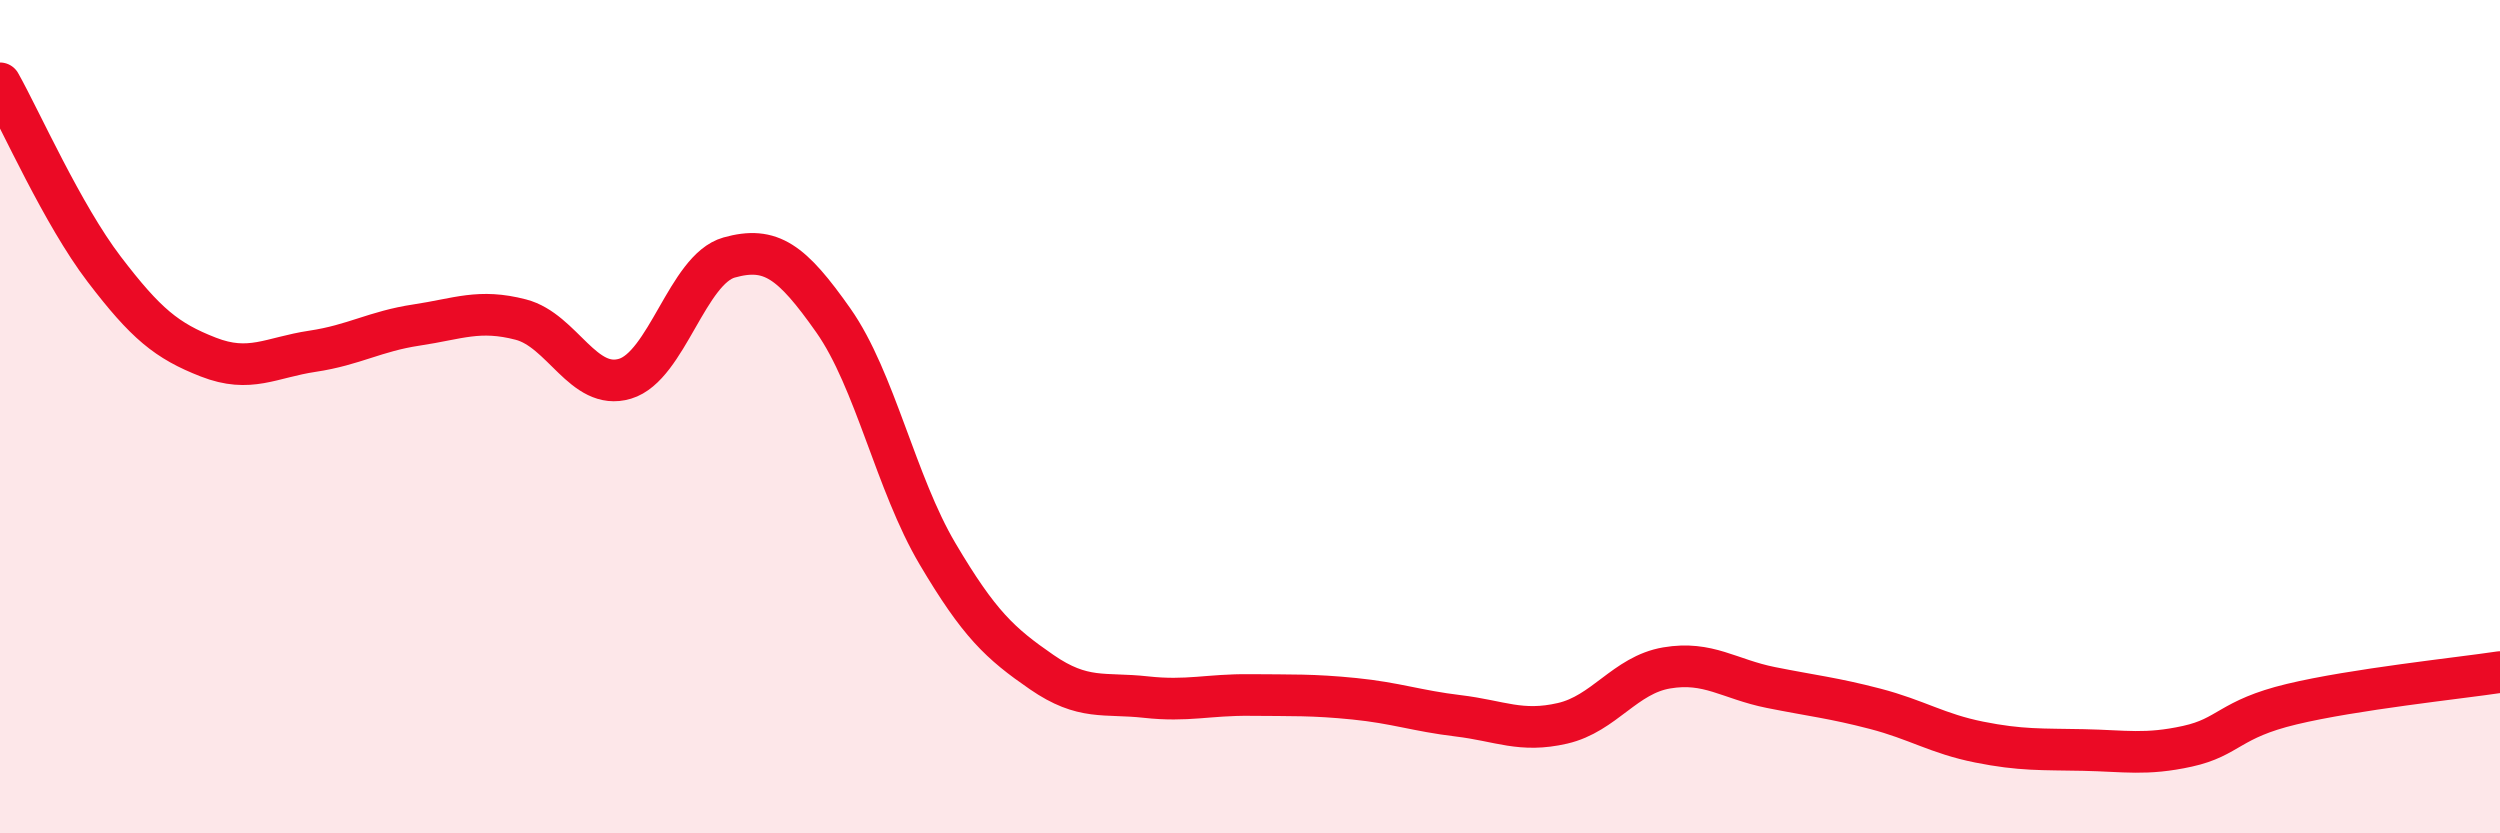 
    <svg width="60" height="20" viewBox="0 0 60 20" xmlns="http://www.w3.org/2000/svg">
      <path
        d="M 0,2 C 0.5,2.89 1.5,5.15 2.5,6.46 C 3.5,7.77 4,8.18 5,8.57 C 6,8.96 6.5,8.58 7.5,8.43 C 8.5,8.28 9,7.95 10,7.8 C 11,7.65 11.5,7.41 12.5,7.67 C 13.5,7.93 14,9.39 15,9.09 C 16,8.79 16.5,6.46 17.5,6.18 C 18.5,5.9 19,6.27 20,7.69 C 21,9.11 21.5,11.6 22.5,13.29 C 23.5,14.98 24,15.44 25,16.13 C 26,16.82 26.5,16.62 27.5,16.73 C 28.5,16.84 29,16.67 30,16.68 C 31,16.69 31.5,16.67 32.5,16.77 C 33.5,16.87 34,17.06 35,17.18 C 36,17.3 36.5,17.59 37.5,17.36 C 38.5,17.13 39,16.2 40,16.03 C 41,15.86 41.5,16.3 42.5,16.5 C 43.5,16.7 44,16.75 45,17.01 C 46,17.27 46.5,17.61 47.5,17.81 C 48.5,18.01 49,17.98 50,18 C 51,18.02 51.5,18.13 52.5,17.91 C 53.5,17.69 53.5,17.26 55,16.9 C 56.5,16.54 59,16.28 60,16.13L60 20L0 20Z"
        fill="#EB0A25"
        opacity="0.1"
        stroke-linecap="round"
        stroke-linejoin="round"
      />
      <path
        d="M 0,2 C 0.5,2.89 1.5,5.15 2.5,6.46 C 3.5,7.77 4,8.18 5,8.57 C 6,8.96 6.5,8.58 7.5,8.43 C 8.5,8.28 9,7.95 10,7.8 C 11,7.65 11.5,7.41 12.5,7.67 C 13.5,7.93 14,9.39 15,9.09 C 16,8.79 16.5,6.46 17.5,6.18 C 18.5,5.9 19,6.27 20,7.69 C 21,9.11 21.5,11.6 22.5,13.29 C 23.5,14.98 24,15.44 25,16.13 C 26,16.82 26.5,16.62 27.5,16.73 C 28.5,16.84 29,16.67 30,16.68 C 31,16.69 31.5,16.67 32.5,16.77 C 33.5,16.87 34,17.06 35,17.18 C 36,17.3 36.5,17.59 37.5,17.36 C 38.5,17.13 39,16.2 40,16.03 C 41,15.86 41.5,16.3 42.5,16.5 C 43.5,16.7 44,16.75 45,17.01 C 46,17.27 46.5,17.61 47.5,17.81 C 48.5,18.01 49,17.98 50,18 C 51,18.02 51.5,18.13 52.5,17.91 C 53.5,17.69 53.5,17.26 55,16.9 C 56.5,16.54 59,16.28 60,16.13"
        stroke="#EB0A25"
        stroke-width="1"
        fill="none"
        stroke-linecap="round"
        stroke-linejoin="round"
      />
    </svg>
  